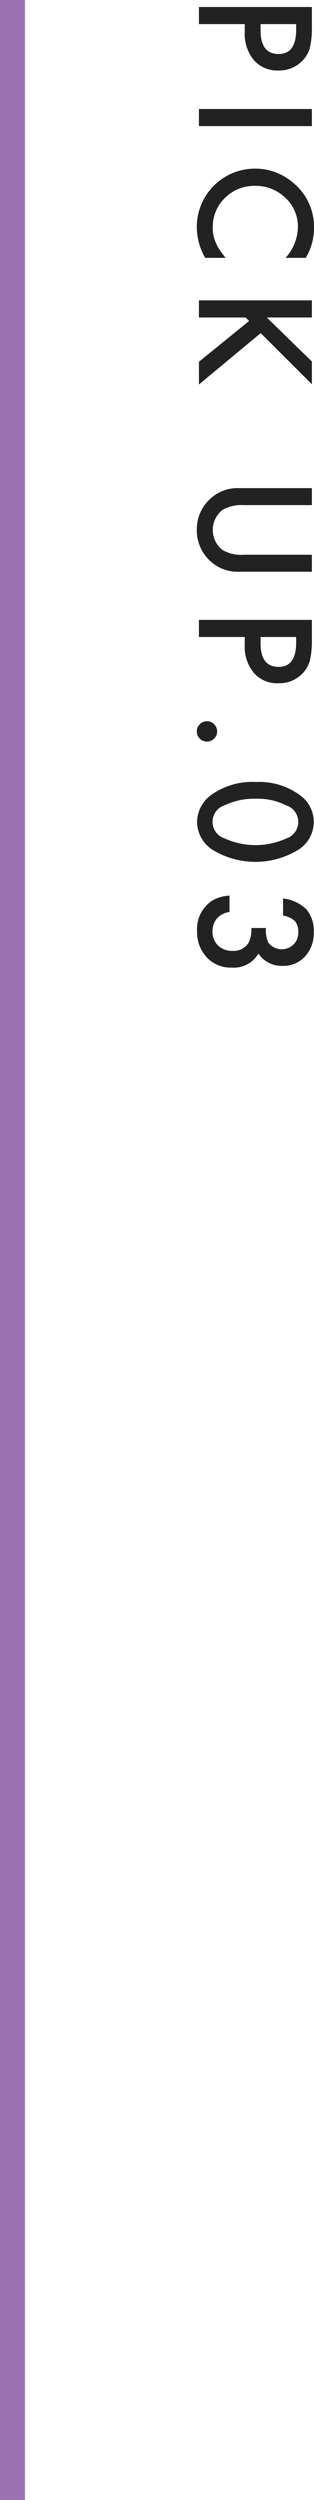 <svg data-name="PICK UP.01" xmlns="http://www.w3.org/2000/svg" width="25.16" height="200"><path data-name="PICK UP.03" d="M19.61 2.56a3.293 3.293 0 0 0 .73 2.25 2.487 2.487 0 0 0 1.97.83 2.578 2.578 0 0 0 1.92-.78 2.4 2.4 0 0 0 .6-1.03 7.277 7.277 0 0 0 .16-1.72V.56h-9.05v1.37h3.67v.63zm4.12-.63v.45c0 1.29-.47 1.94-1.4 1.94-.97 0-1.45-.63-1.45-1.88v-.51h2.85zm1.26 6.79h-9.05v1.37h9.05V8.72zm.17 9.55a4.541 4.541 0 0 0-1.66-3.64 4.647 4.647 0 0 0-3.08-1.14 4.66 4.66 0 0 0-4.65 4.68 4.946 4.946 0 0 0 .67 2.46h1.64c-.18-.22-.34-.44-.48-.64a3 3 0 0 1-.31-.58 2.824 2.824 0 0 1-.24-1.22 3.193 3.193 0 0 1 .98-2.36 3.288 3.288 0 0 1 2.4-.96 3.381 3.381 0 0 1 2.44.96 3.115 3.115 0 0 1 1 2.35 3.8 3.8 0 0 1-.99 2.45h1.62a4.631 4.631 0 0 0 .66-2.36zm-.17 7.13v-1.37h-9.05v1.37h3.74l.28.28-4.02 3.26v1.82l4.95-4.11 4.1 4.09v-1.82l-3.61-3.52h3.61zm0 13.65h-5.83a3.213 3.213 0 0 0-2.35.89 3.264 3.264 0 0 0-1.04 2.45 3.3 3.3 0 0 0 1.04 2.46 3.213 3.213 0 0 0 2.35.89h5.83v-1.36h-5.45a3 3 0 0 1-1.71-.38 2.041 2.041 0 0 1 0-3.21 3.047 3.047 0 0 1 1.71-.38h5.45v-1.36zm-5.38 12.54a3.249 3.249 0 0 0 .73 2.24 2.456 2.456 0 0 0 1.97.83 2.57 2.57 0 0 0 1.92-.77 2.43 2.43 0 0 0 .6-1.04 7.123 7.123 0 0 0 .16-1.71v-1.55h-9.05v1.37h3.67v.63zm4.12-.63v.45c0 1.29-.47 1.94-1.4 1.94-.97 0-1.45-.63-1.45-1.88v-.51h2.85zm-7.72 6.98a.769.769 0 0 0-.24.58.748.748 0 0 0 .24.57.815.815 0 0 0 1.39-.57.8.8 0 0 0-.24-.58.773.773 0 0 0-.56-.24.791.791 0 0 0-.59.24zm.95 5.63a2.71 2.71 0 0 0-1.17 2.19 2.68 2.68 0 0 0 1.17 2.18 6.587 6.587 0 0 0 7.01 0 2.625 2.625 0 0 0 0-4.37 5.466 5.466 0 0 0-3.45-1.01 5.665 5.665 0 0 0-3.56 1.01zm5.97.86a1.39 1.39 0 0 1 0 2.65 5.974 5.974 0 0 1-4.92 0 1.393 1.393 0 0 1 0-2.66 5.493 5.493 0 0 1 2.51-.52 5.023 5.023 0 0 1 2.41.53zm-3.01 10.99a1.4 1.4 0 0 1-1.3.65 1.594 1.594 0 0 1-1.15-.43 1.5 1.5 0 0 1-.44-1.1 1.575 1.575 0 0 1 .35-1.06 1.643 1.643 0 0 1 1.01-.52v-1.31a3.016 3.016 0 0 0-1.4.41 2.714 2.714 0 0 0-1.2 2.43 2.934 2.934 0 0 0 .78 2.1 2.6 2.6 0 0 0 1.99.82 2.3 2.3 0 0 0 2.15-1.12 2.23 2.23 0 0 0 1.93.98 2.332 2.332 0 0 0 1.8-.75 2.72 2.72 0 0 0 .7-1.94 2.617 2.617 0 0 0-.59-1.83 3.127 3.127 0 0 0-1.87-.87v1.36a1.872 1.872 0 0 1 .95.45 1.277 1.277 0 0 1 .27.87 1.335 1.335 0 0 1-.37.99 1.359 1.359 0 0 1-2.03-.14 2.39 2.39 0 0 1-.19-1.17h-1.17a2.4 2.4 0 0 1-.22 1.18z" fill="#222" fill-rule="evenodd"/><path data-name="長方形 5" fill="#9b72b0" d="M0 0h2v200H0z"/></svg>